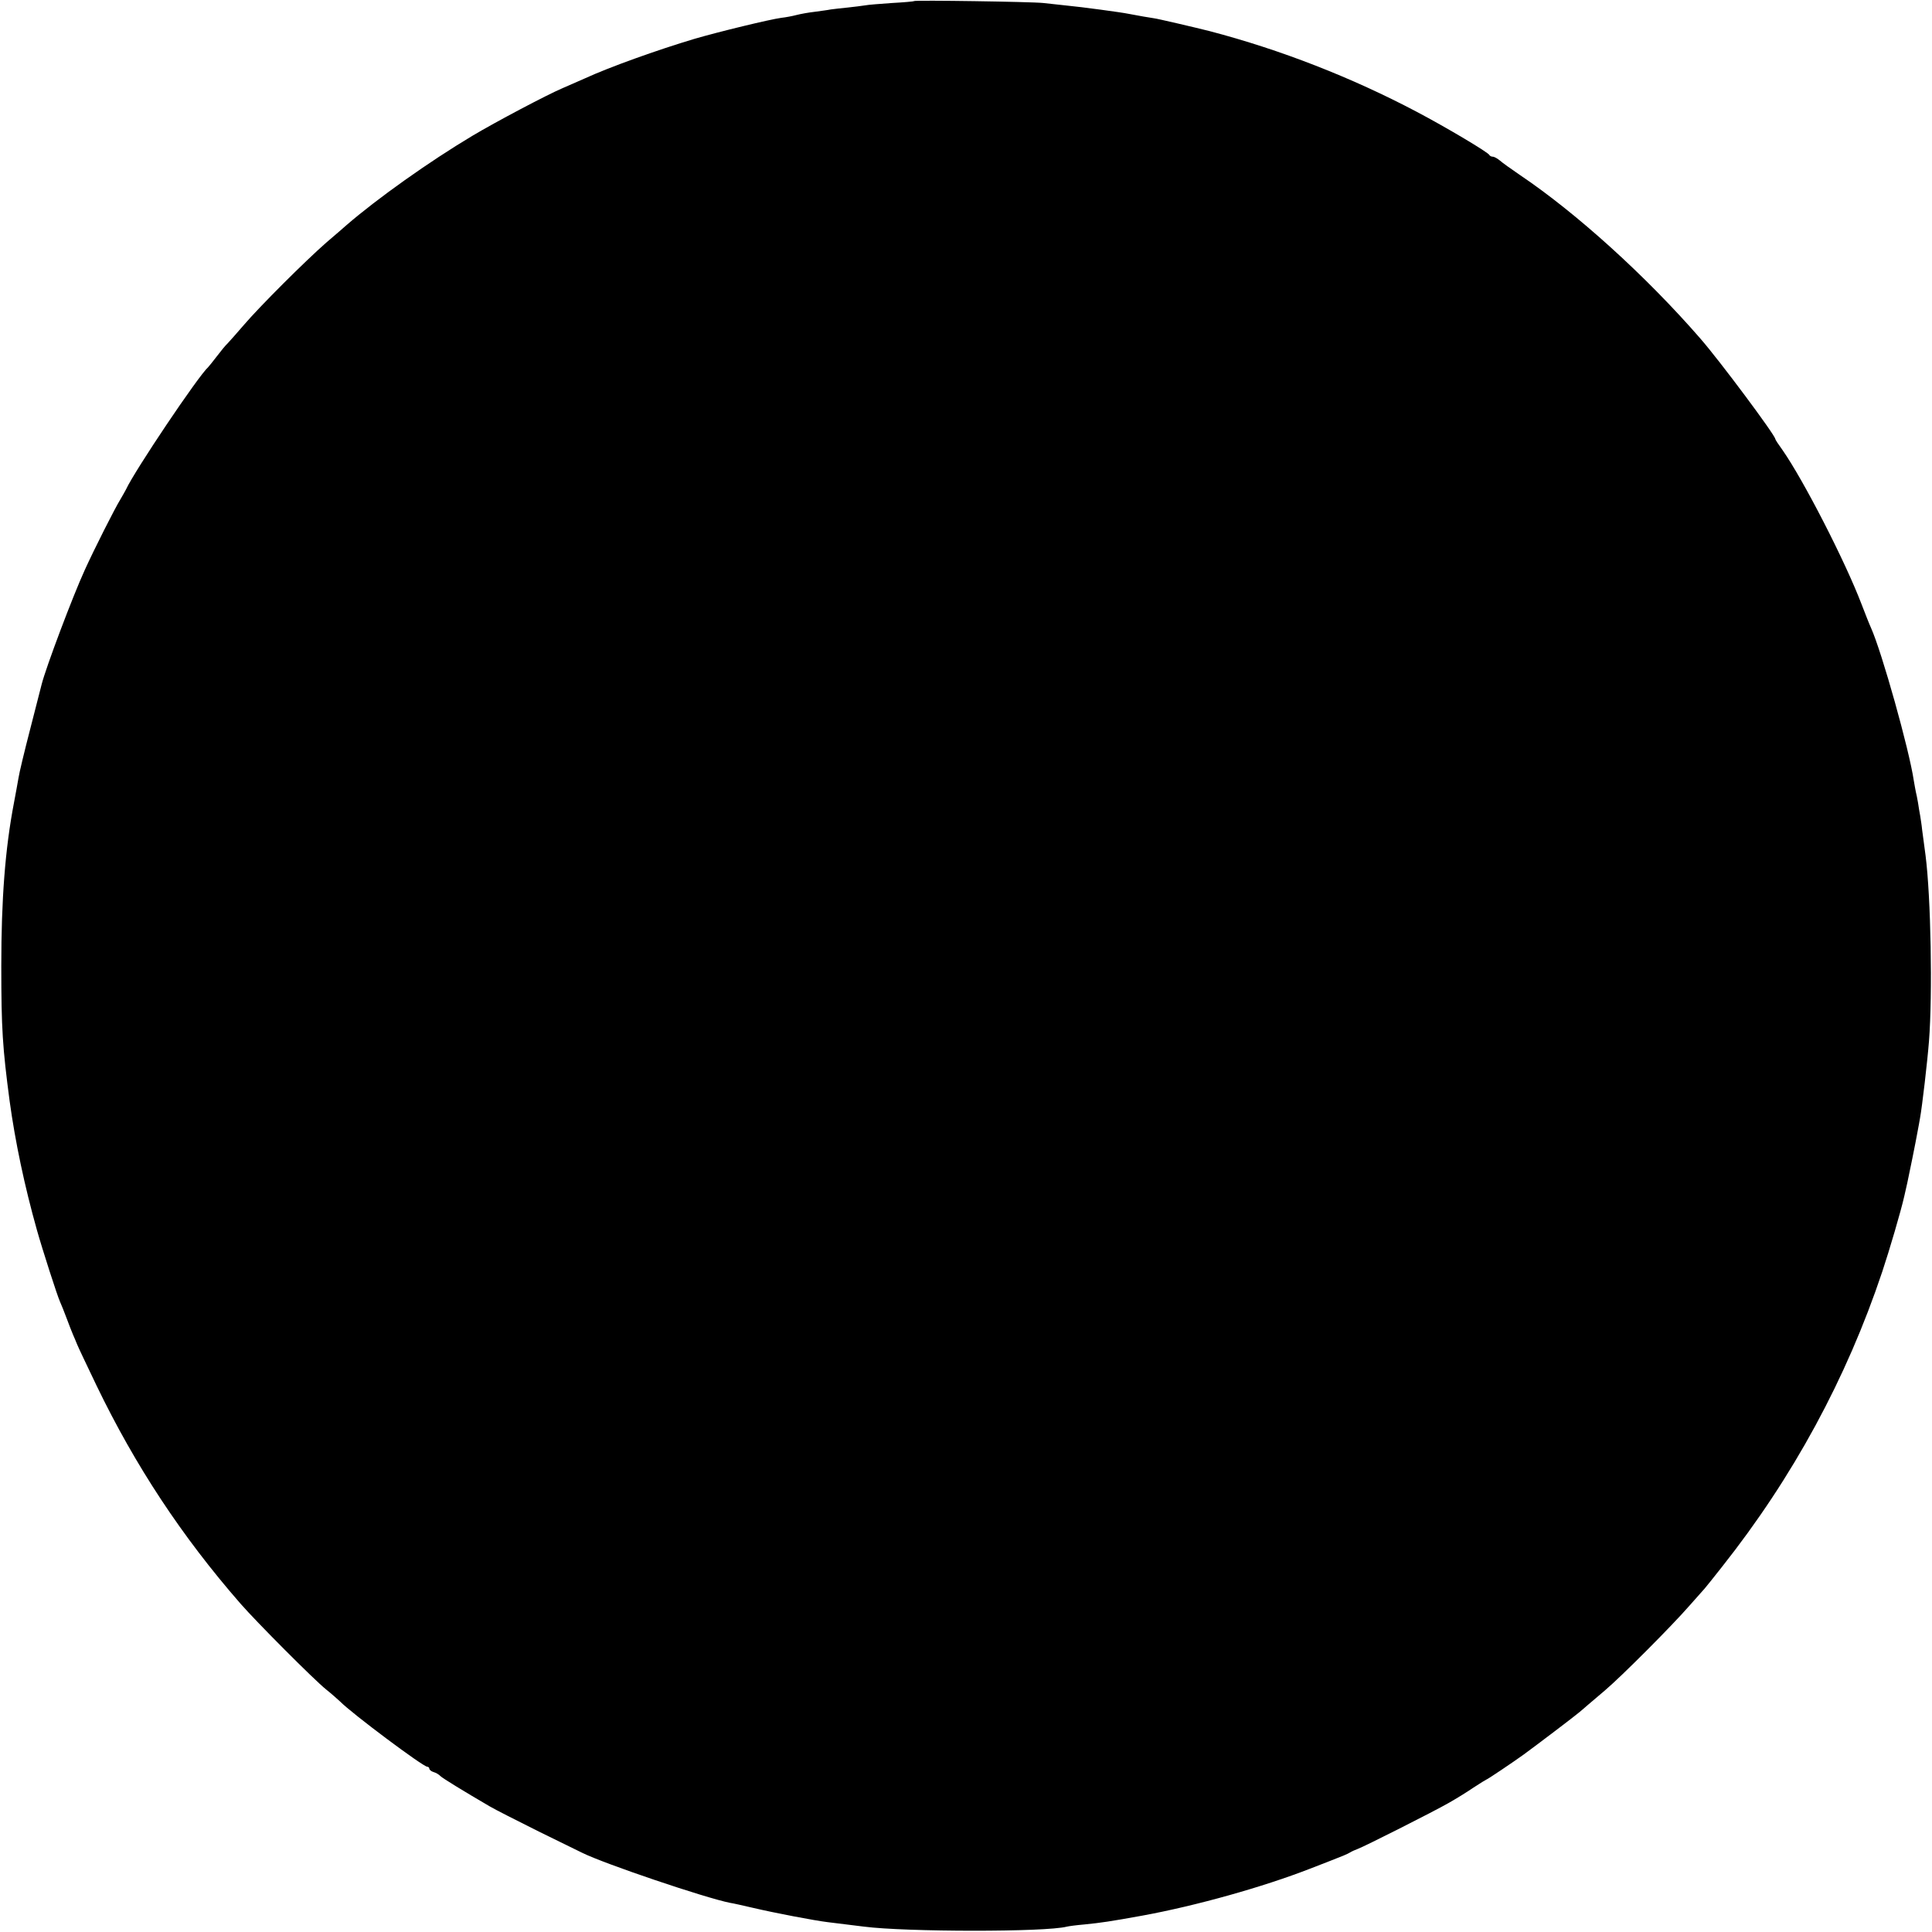 <?xml version="1.0" standalone="no"?>
<!DOCTYPE svg PUBLIC "-//W3C//DTD SVG 20010904//EN"
 "http://www.w3.org/TR/2001/REC-SVG-20010904/DTD/svg10.dtd">
<svg version="1.0" xmlns="http://www.w3.org/2000/svg"
 width="900pt" height="900pt" viewBox="0 0 900 900"
 preserveAspectRatio="xMidYMid meet">
<g transform="translate(0,900) scale(0.1,-0.1)"
fill="#000000" stroke="none">
<path d="M4258 8995 c-2 -2 -48 -6 -103 -9 -55 -4 -111 -8 -125 -11 -14 -2
-50 -7 -80 -10 -30 -3 -66 -7 -80 -9 -14 -3 -47 -7 -75 -11 -27 -3 -66 -10
-85 -15 -19 -5 -51 -11 -70 -13 -53 -7 -292 -65 -405 -98 -174 -52 -397 -132
-510 -184 -27 -12 -75 -33 -105 -46 -73 -31 -313 -158 -420 -222 -201 -120
-444 -293 -585 -415 -11 -10 -54 -47 -95 -82 -97 -85 -309 -296 -385 -385 -33
-38 -67 -77 -75 -85 -9 -8 -31 -35 -50 -60 -19 -25 -37 -47 -40 -50 -46 -41
-343 -483 -383 -570 -4 -8 -16 -29 -26 -46 -26 -42 -122 -232 -166 -329 -56
-122 -181 -454 -201 -533 -2 -9 -26 -102 -53 -207 -27 -104 -52 -208 -55 -230
-4 -22 -13 -74 -21 -115 -41 -214 -59 -449 -59 -760 0 -292 6 -381 39 -630 26
-189 69 -394 127 -600 25 -89 95 -307 108 -335 5 -11 19 -45 30 -75 11 -30 25
-65 30 -77 6 -13 14 -33 19 -45 5 -13 46 -99 91 -193 180 -373 397 -702 670
-1015 74 -85 344 -356 399 -400 24 -19 53 -45 65 -56 56 -57 387 -304 406
-304 5 0 10 -4 10 -9 0 -5 9 -13 20 -16 11 -3 26 -12 32 -19 12 -11 103 -67
228 -140 25 -15 128 -67 230 -118 102 -50 192 -94 202 -99 105 -52 573 -210
688 -233 14 -2 63 -13 110 -24 98 -23 286 -59 345 -66 48 -6 129 -16 170 -21
194 -25 846 -26 945 0 8 2 44 7 80 10 80 8 121 14 270 41 252 46 565 134 783
219 20 8 56 22 80 31 72 28 92 36 107 45 8 5 24 12 35 16 26 9 354 174 425
215 30 17 81 48 113 70 32 21 60 38 61 38 4 0 126 82 173 116 63 46 237 178
258 196 11 9 30 25 41 35 12 10 48 41 80 68 79 67 314 303 394 395 36 41 68
77 71 80 3 3 39 48 80 100 332 419 581 879 747 1375 34 102 87 282 103 353 6
26 12 54 14 62 4 17 41 198 49 245 3 17 8 41 10 55 10 53 35 269 42 360 17
219 9 669 -16 865 -6 44 -13 98 -16 120 -2 22 -7 51 -9 65 -3 14 -7 41 -10 60
-3 19 -8 42 -10 50 -2 8 -6 33 -10 55 -21 142 -148 596 -199 710 -8 17 -27 66
-44 110 -77 202 -271 579 -368 718 -19 26 -34 49 -34 52 0 17 -259 365 -350
469 -253 291 -578 585 -840 761 -41 28 -83 58 -94 68 -11 9 -25 17 -32 17 -7
0 -14 4 -16 8 -5 12 -196 126 -338 201 -303 160 -633 289 -965 376 -63 16
-247 59 -260 60 -10 1 -79 13 -120 21 -28 6 -219 32 -285 38 -30 3 -80 9 -110
12 -56 6 -597 14 -602 9z"/>
</g>
</svg>
